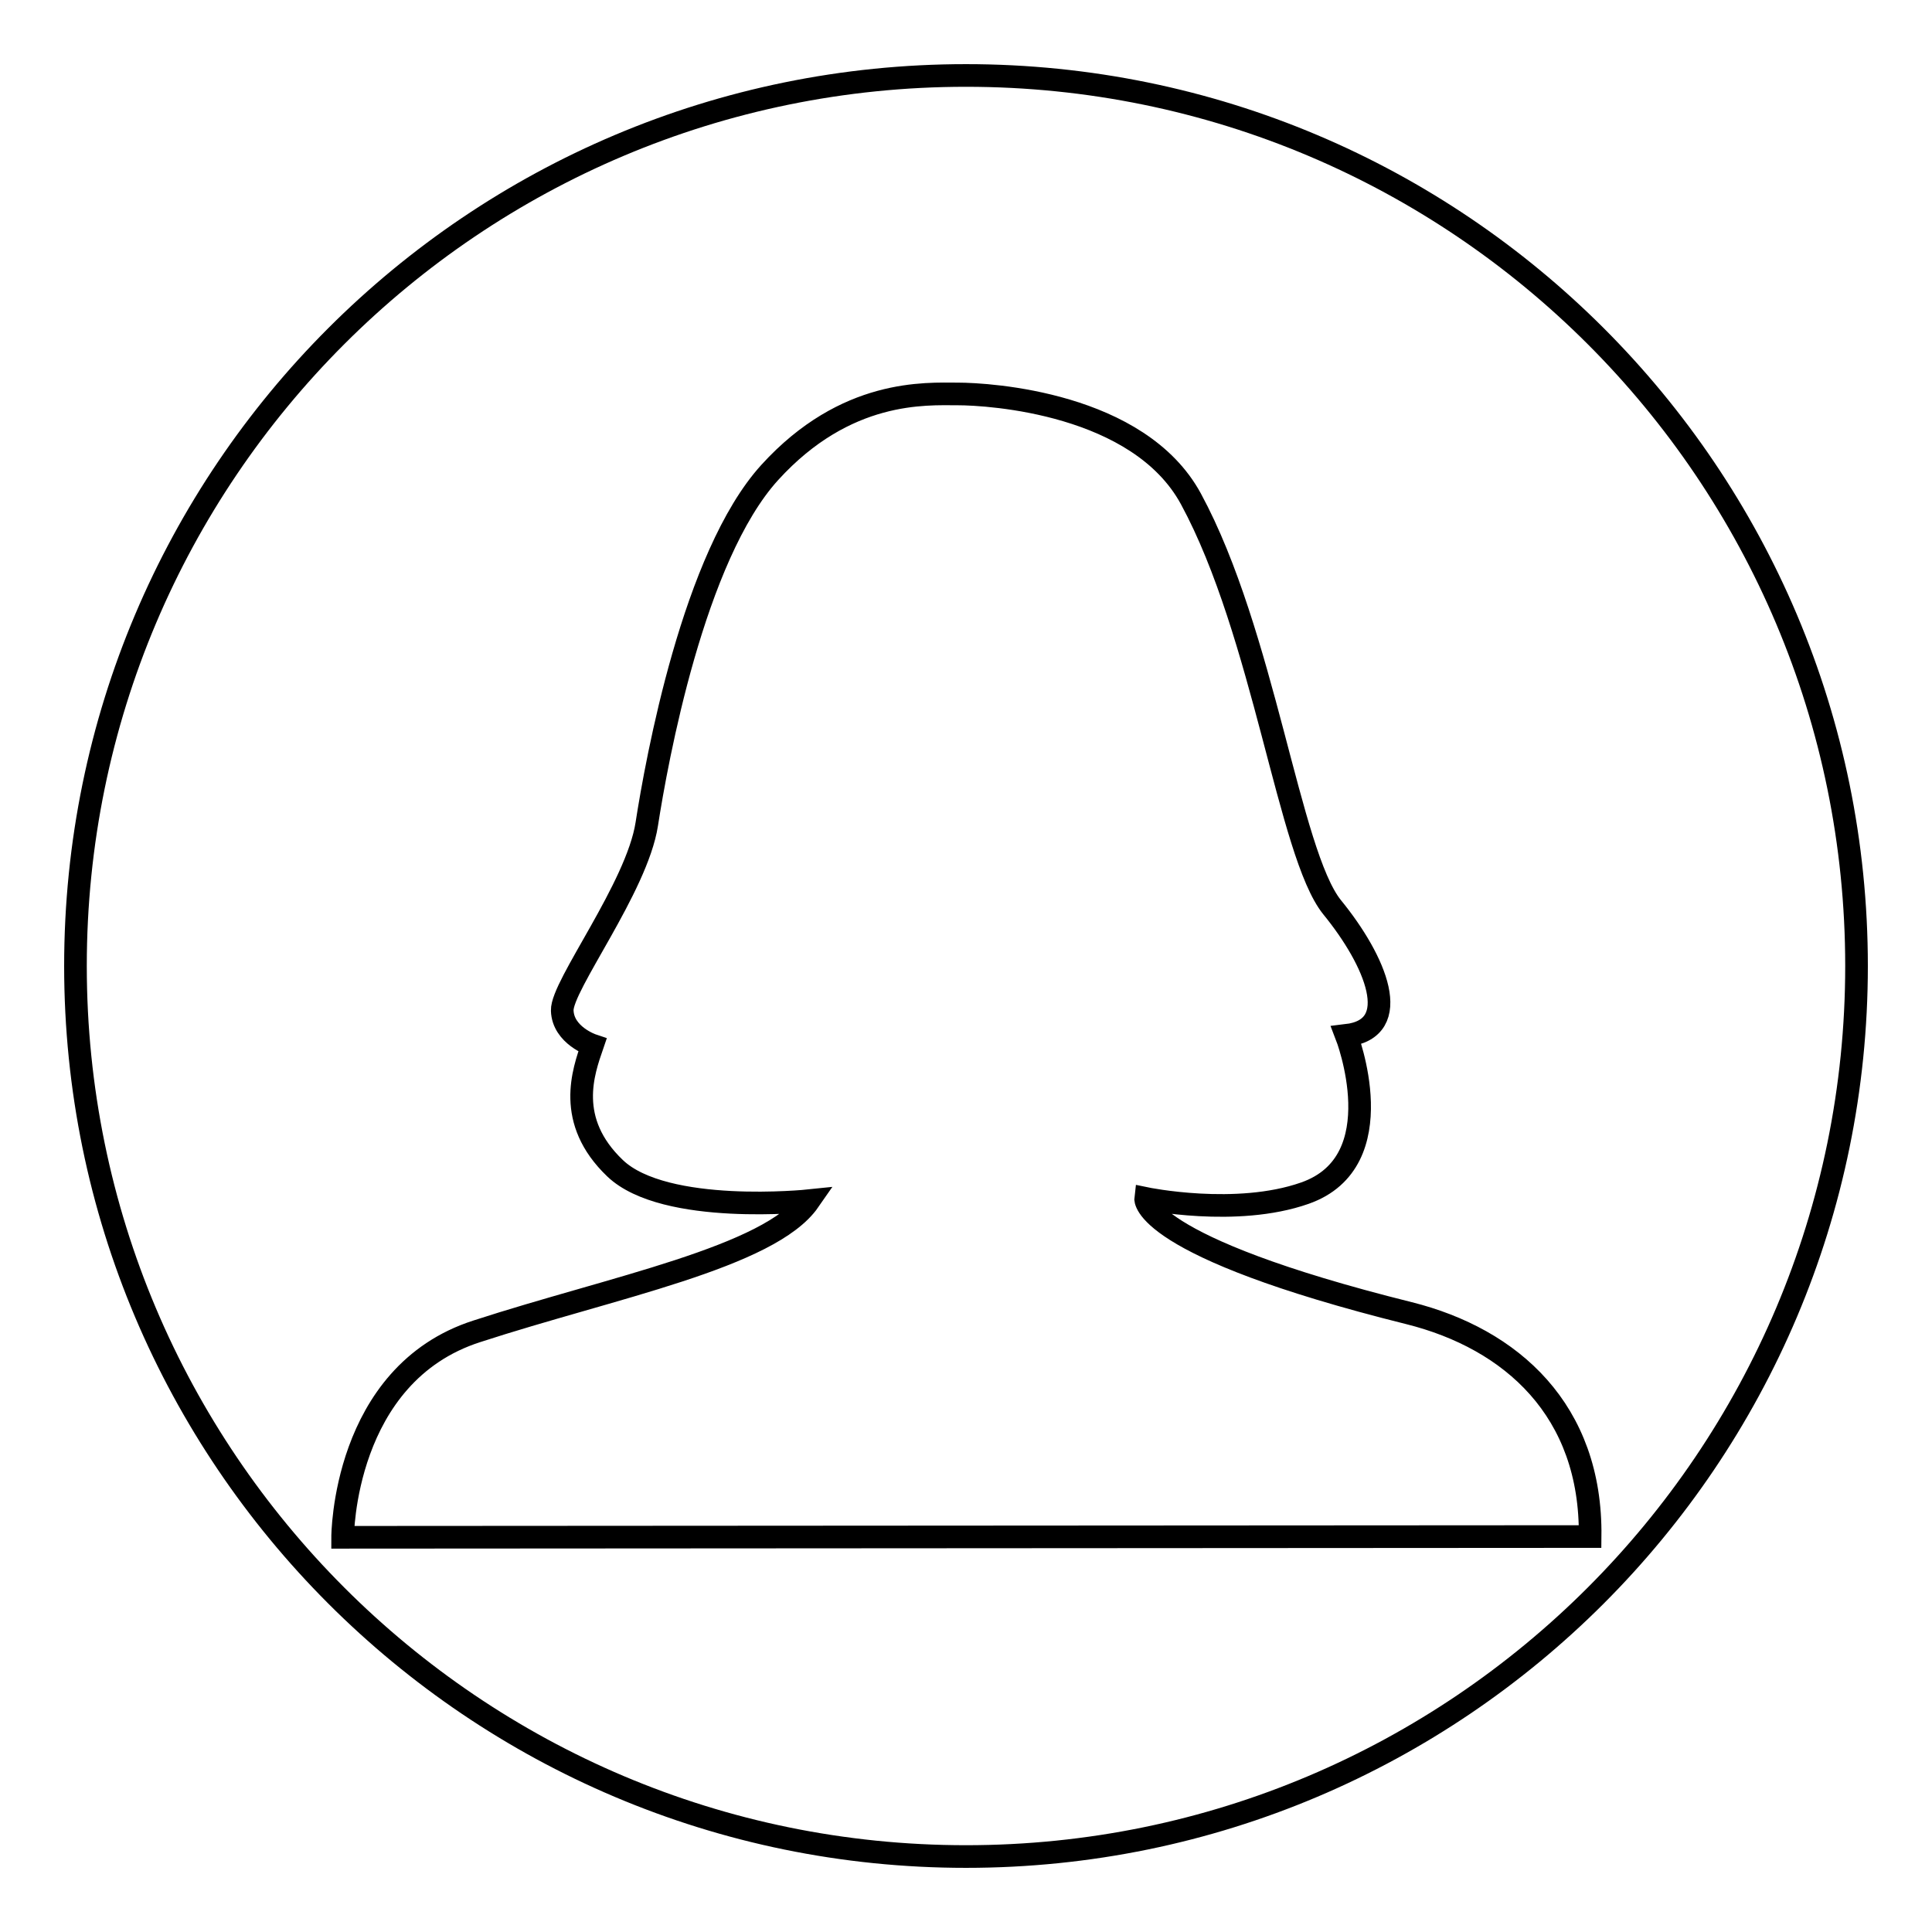 <?xml version="1.0" encoding="utf-8"?>
<!-- Svg Vector Icons : http://www.onlinewebfonts.com/icon -->
<!DOCTYPE svg PUBLIC "-//W3C//DTD SVG 1.1//EN" "http://www.w3.org/Graphics/SVG/1.1/DTD/svg11.dtd">
<svg version="1.1" xmlns="http://www.w3.org/2000/svg" xmlns:xlink="http://www.w3.org/1999/xlink" x="0px" y="0px" viewBox="0 0 256 256" enable-background="new 0 0 256 256" xml:space="preserve">
<g><g><path stroke-width="3" fill-opacity="0" stroke="#000000"  d="M128,10C62.8,10,10,62.8,10,128c0,65.1,52.8,118,118,118c65.2,0,118-52.9,118-118C246,62.8,193.2,10,128,10z M45.4,203.7c0,0,0-21.6,17.8-27.3c17.8-5.8,38.8-9.8,44-17.3c0,0-19.1,2-25.7-4.3s-4.2-12.8-3-16.3c0,0-3.9-1.3-4-4.6c-0.1-3.3,9.9-16.3,11.2-24.7s6.2-35.5,16.3-46.6c10.1-11.1,20.7-10.4,24.9-10.4c4.2,0,24,1.2,30.9,13.9c9.7,17.9,13,47,18.7,54.1c5.8,7.1,9.6,16.1,1.9,17c0,0,6.5,16.7-5.5,20.9c-9.1,3.2-21.1,0.7-21.1,0.7s-0.8,6.3,34.9,15.2c13.6,3.4,24.2,12.9,24,29.6L45.4,203.7z"/></g></g>
</svg>